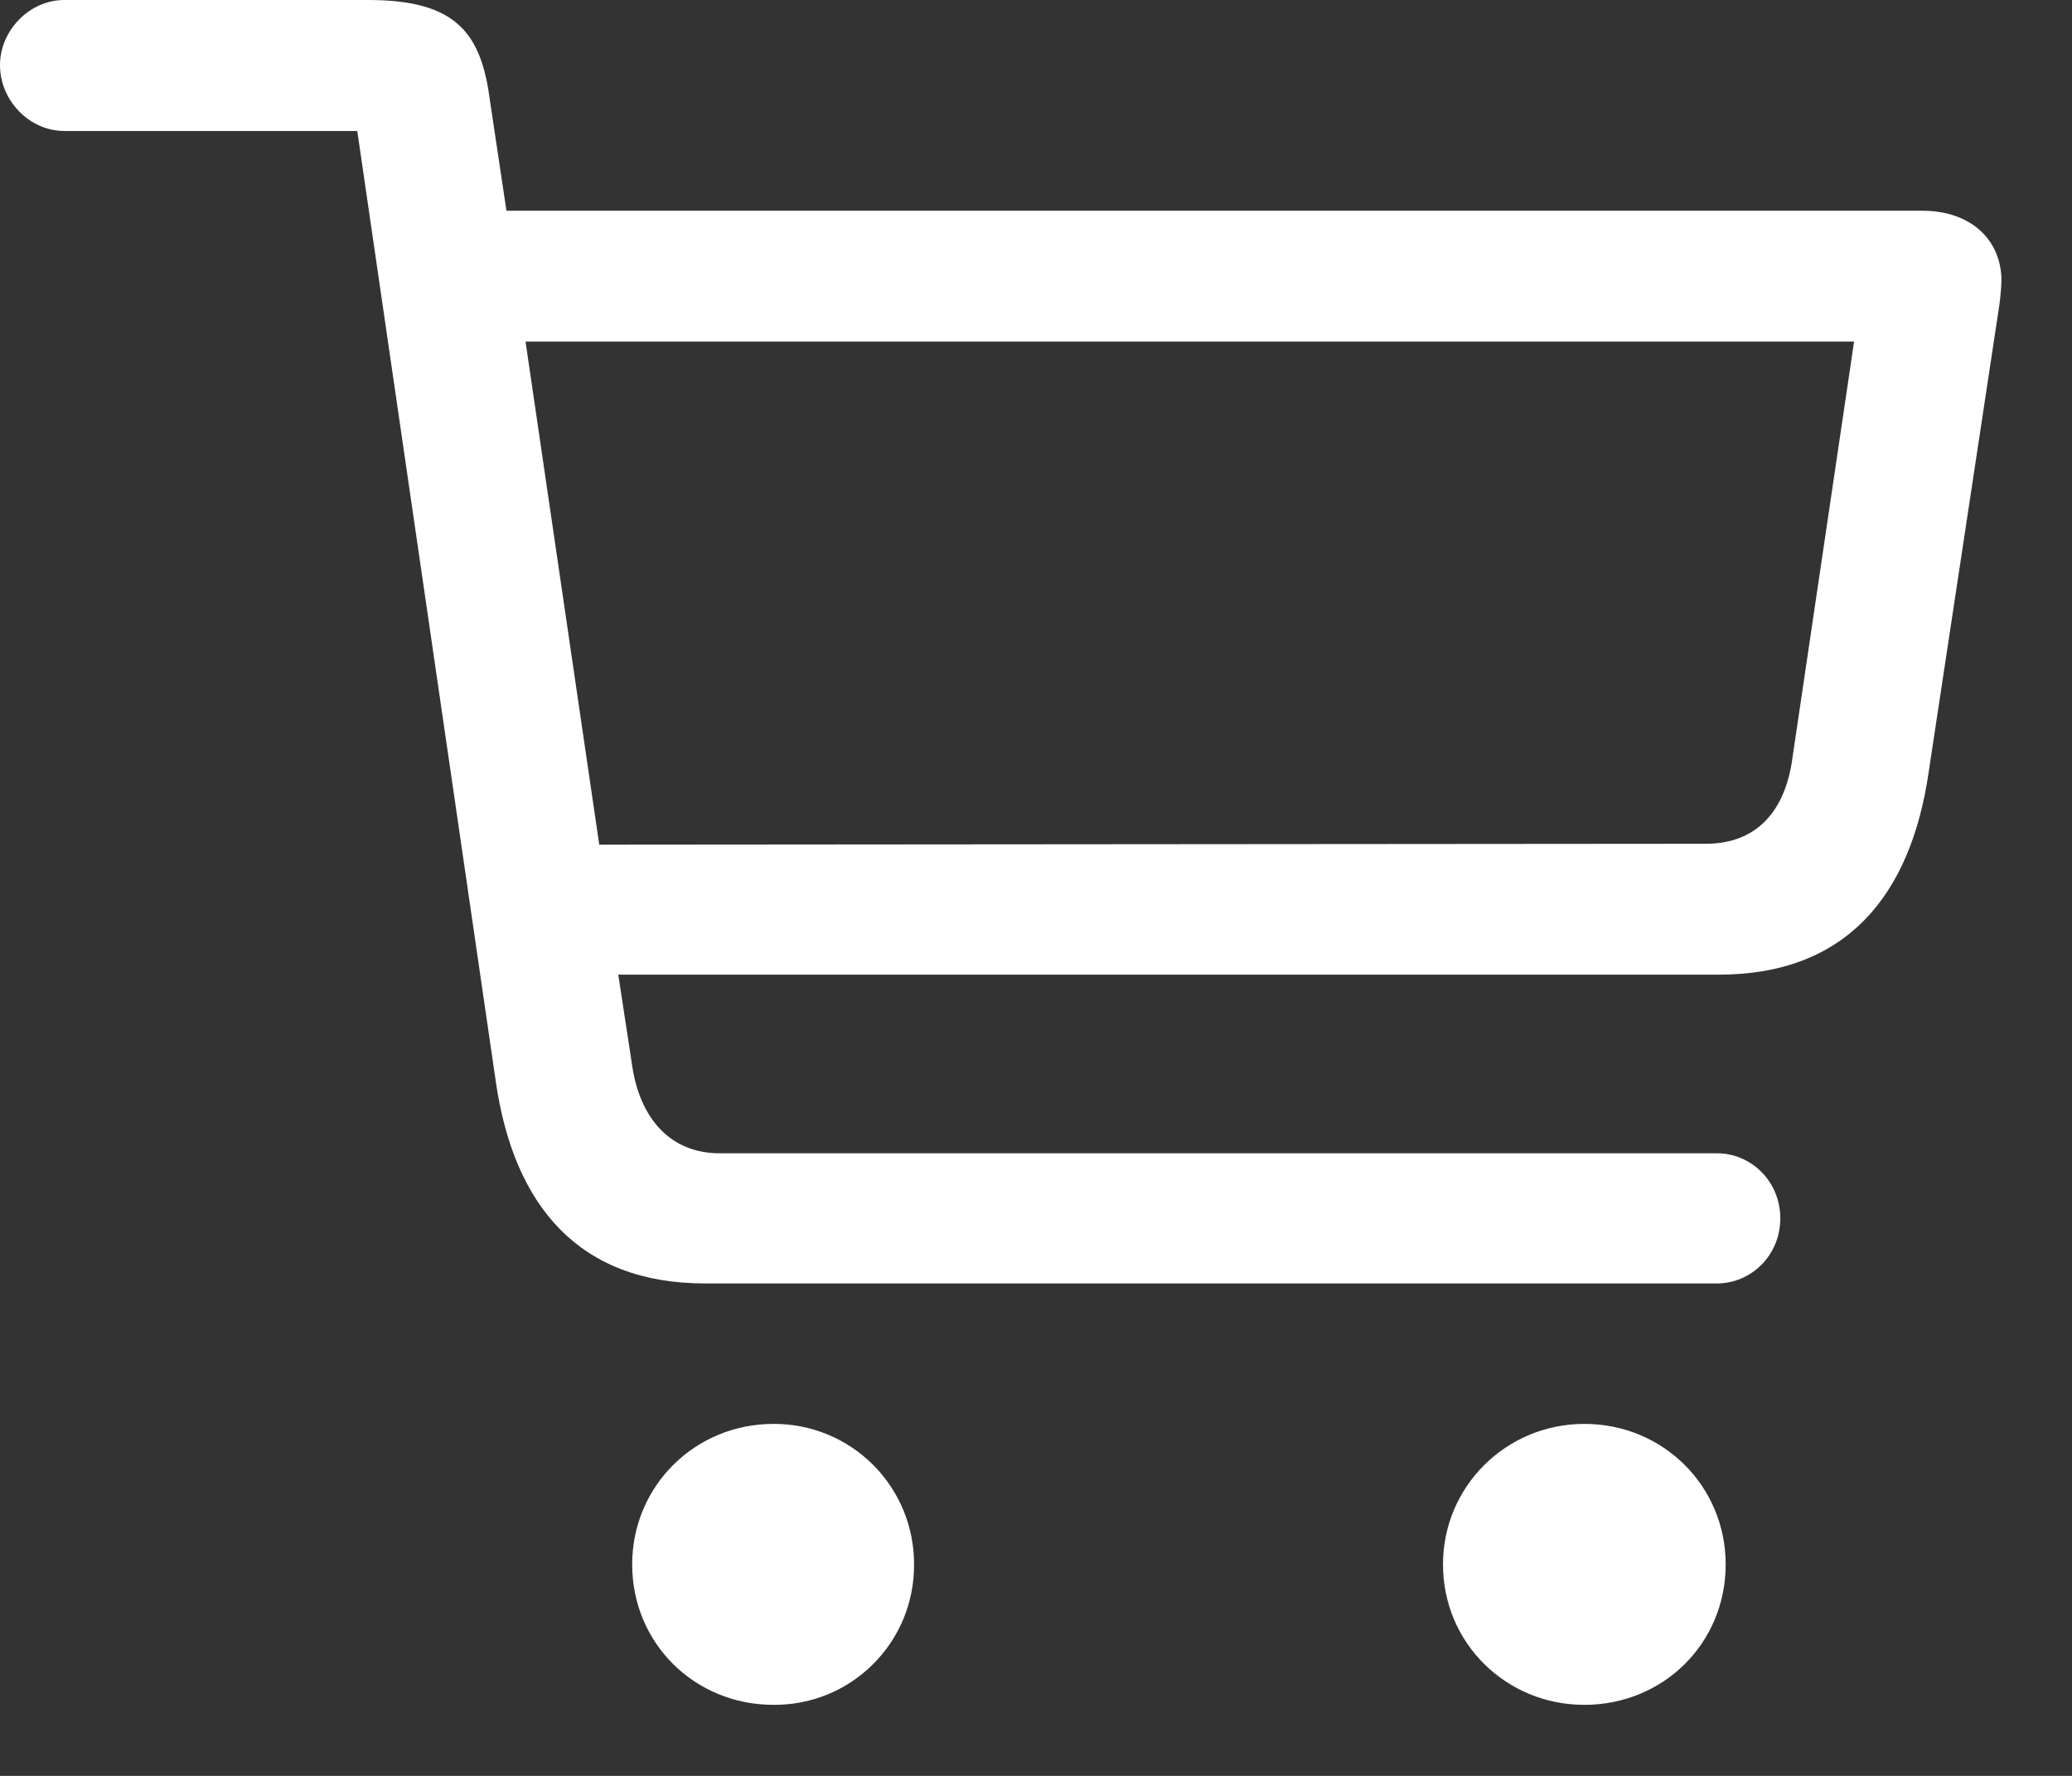 <svg width="28" height="24" viewBox="0 0 28 24" fill="none" xmlns="http://www.w3.org/2000/svg">
<rect x="0" y="0" width="28" height="24" fill="#333333" stroke="none"/>
<path d="M9.527 17.345H23.203C23.66 17.345 24.058 16.97 24.058 16.465C24.058 15.961 23.66 15.586 23.203 15.586H9.726C9.059 15.586 8.649 15.117 8.543 14.403L8.355 13.172H23.227C24.938 13.172 25.817 12.117 26.062 10.442L27 4.242C27.025 4.095 27.041 3.947 27.047 3.797C27.047 3.235 26.625 2.848 25.98 2.848H6.844L6.621 1.36C6.504 0.458 6.176 0 4.981 0H0.867C0.399 0 0 0.411 0 0.88C0 1.36 0.399 1.77 0.868 1.77H4.828L6.703 14.637C6.949 16.302 7.828 17.345 9.527 17.345ZM25.055 4.617L24.224 10.231C24.13 10.957 23.743 11.403 23.052 11.403L8.098 11.415L7.102 4.617H25.055ZM10.454 23.04C10.703 23.042 10.951 22.994 11.182 22.9C11.414 22.805 11.624 22.665 11.8 22.488C11.977 22.312 12.117 22.102 12.212 21.87C12.306 21.639 12.354 21.391 12.352 21.142C12.353 20.892 12.305 20.645 12.21 20.414C12.115 20.183 11.975 19.973 11.799 19.797C11.622 19.62 11.412 19.48 11.181 19.385C10.95 19.29 10.703 19.242 10.454 19.243C9.387 19.243 8.543 20.087 8.543 21.142C8.543 22.208 9.387 23.04 10.454 23.04ZM21.41 23.04C22.477 23.04 23.32 22.208 23.32 21.142C23.32 20.087 22.477 19.243 21.41 19.243C20.356 19.243 19.5 20.087 19.5 21.142C19.5 22.208 20.356 23.04 21.41 23.04Z" fill="white"/>
</svg>
